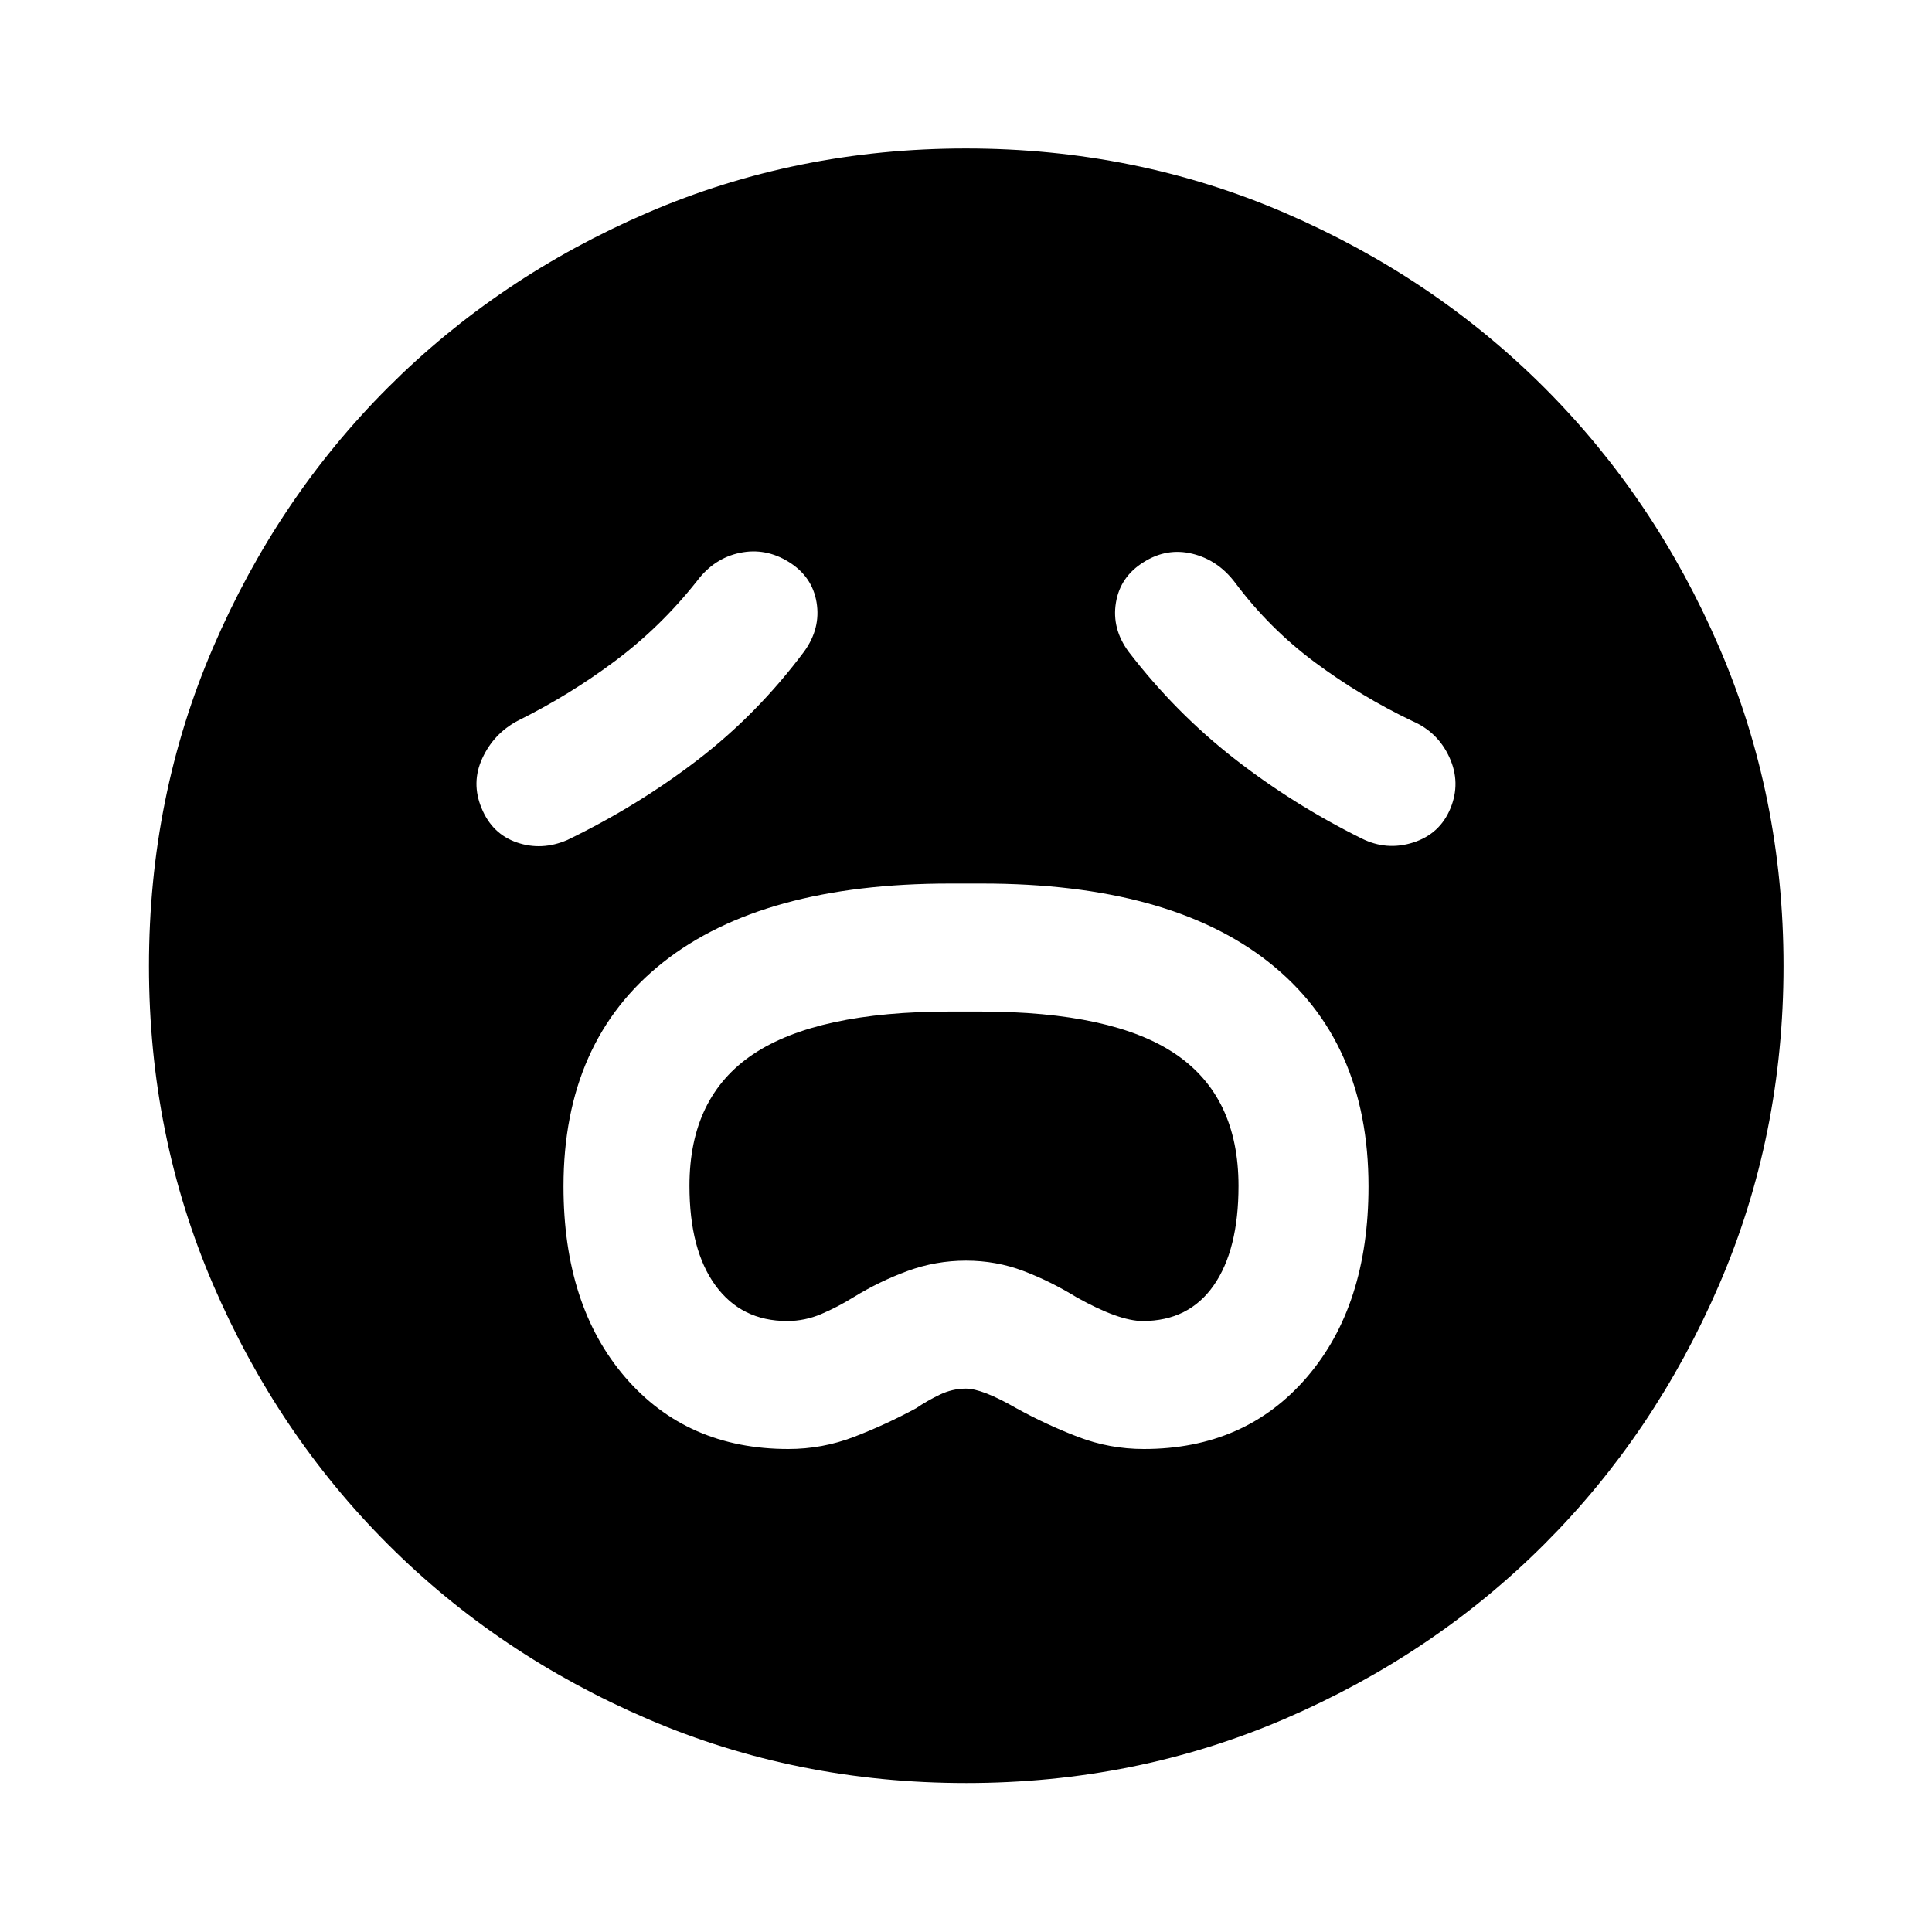 <svg xmlns="http://www.w3.org/2000/svg" width="48" height="48" viewBox="0 -960 960 960"><path d="M391.72-240q16.91 0 32.57-6 15.67-6 30.91-14.24 5.52-3.76 11.79-6.76 6.28-3 12.95-3 8.16 0 25.1 9.76Q520-252 535.7-246t32.65 6q50.34 0 80.99-35.62Q680-311.24 680-370.48q0-72.24-49.5-111.36Q581-520.96 488-520.96h-16q-93 0-142.5 39.12T280-370.48q0 59.24 30.67 94.86Q341.35-240 391.72-240Zm-.59-63.59q-22.74 0-35.64-17.69-12.9-17.69-12.9-49.49 0-44.27 31.71-65.44 31.71-21.16 97.92-21.16h14.66q66.21 0 97.37 21.22 31.16 21.21 31.16 65.43 0 31.78-12.35 49.46-12.35 17.67-35.26 17.67-11.76 0-32.8-11.76-13-8-26.5-13.12-13.5-5.12-28.5-5.12t-29 5.12q-14 5.12-27 13.12-7.67 4.76-15.86 8.26-8.18 3.5-17.01 3.5Zm8.5-332.74q8.24-11.47 6.12-24.31-2.12-12.84-13.72-20.08-11.6-7.24-24.4-4.57-12.81 2.66-21.35 14.05-18 22.76-40.76 39.76-22.76 17-48.52 29.76-11.72 6.33-17.34 18.5-5.62 12.18-.38 24.77 5.24 12.84 17.58 17.08 12.34 4.24 25.05-1.24 34.93-16.91 64.73-39.77 29.8-22.87 52.99-53.95Zm161.22.24q23.19 30.16 52.37 52.96 29.18 22.8 63.35 39.76 12.47 6.24 25.69 2t18.46-16.96q5.24-12.71-.5-25.31-5.74-12.6-18.46-18.08-25.61-12.24-48.32-29.12-22.72-16.88-39.72-39.64-8.48-11.24-21.19-14.36-12.71-3.12-24.2 4.12-11.72 7.24-13.84 20.2-2.12 12.95 6.36 24.43ZM480.03-74.02q-84.23 0-158.3-31.86-74.08-31.86-129.03-86.82-54.96-54.95-86.82-129-31.86-74.04-31.86-158.27t31.86-158.3q31.86-74.08 86.78-129.05 54.92-54.97 128.98-86.93 74.06-31.97 158.31-31.97t158.35 31.95q74.1 31.95 129.06 86.88 54.95 54.94 86.9 129.03 31.96 74.08 31.96 158.36 0 84.26-31.97 158.33-31.96 74.08-86.93 129-54.97 54.93-129.02 86.79-74.04 31.86-158.27 31.86Z"/></svg>